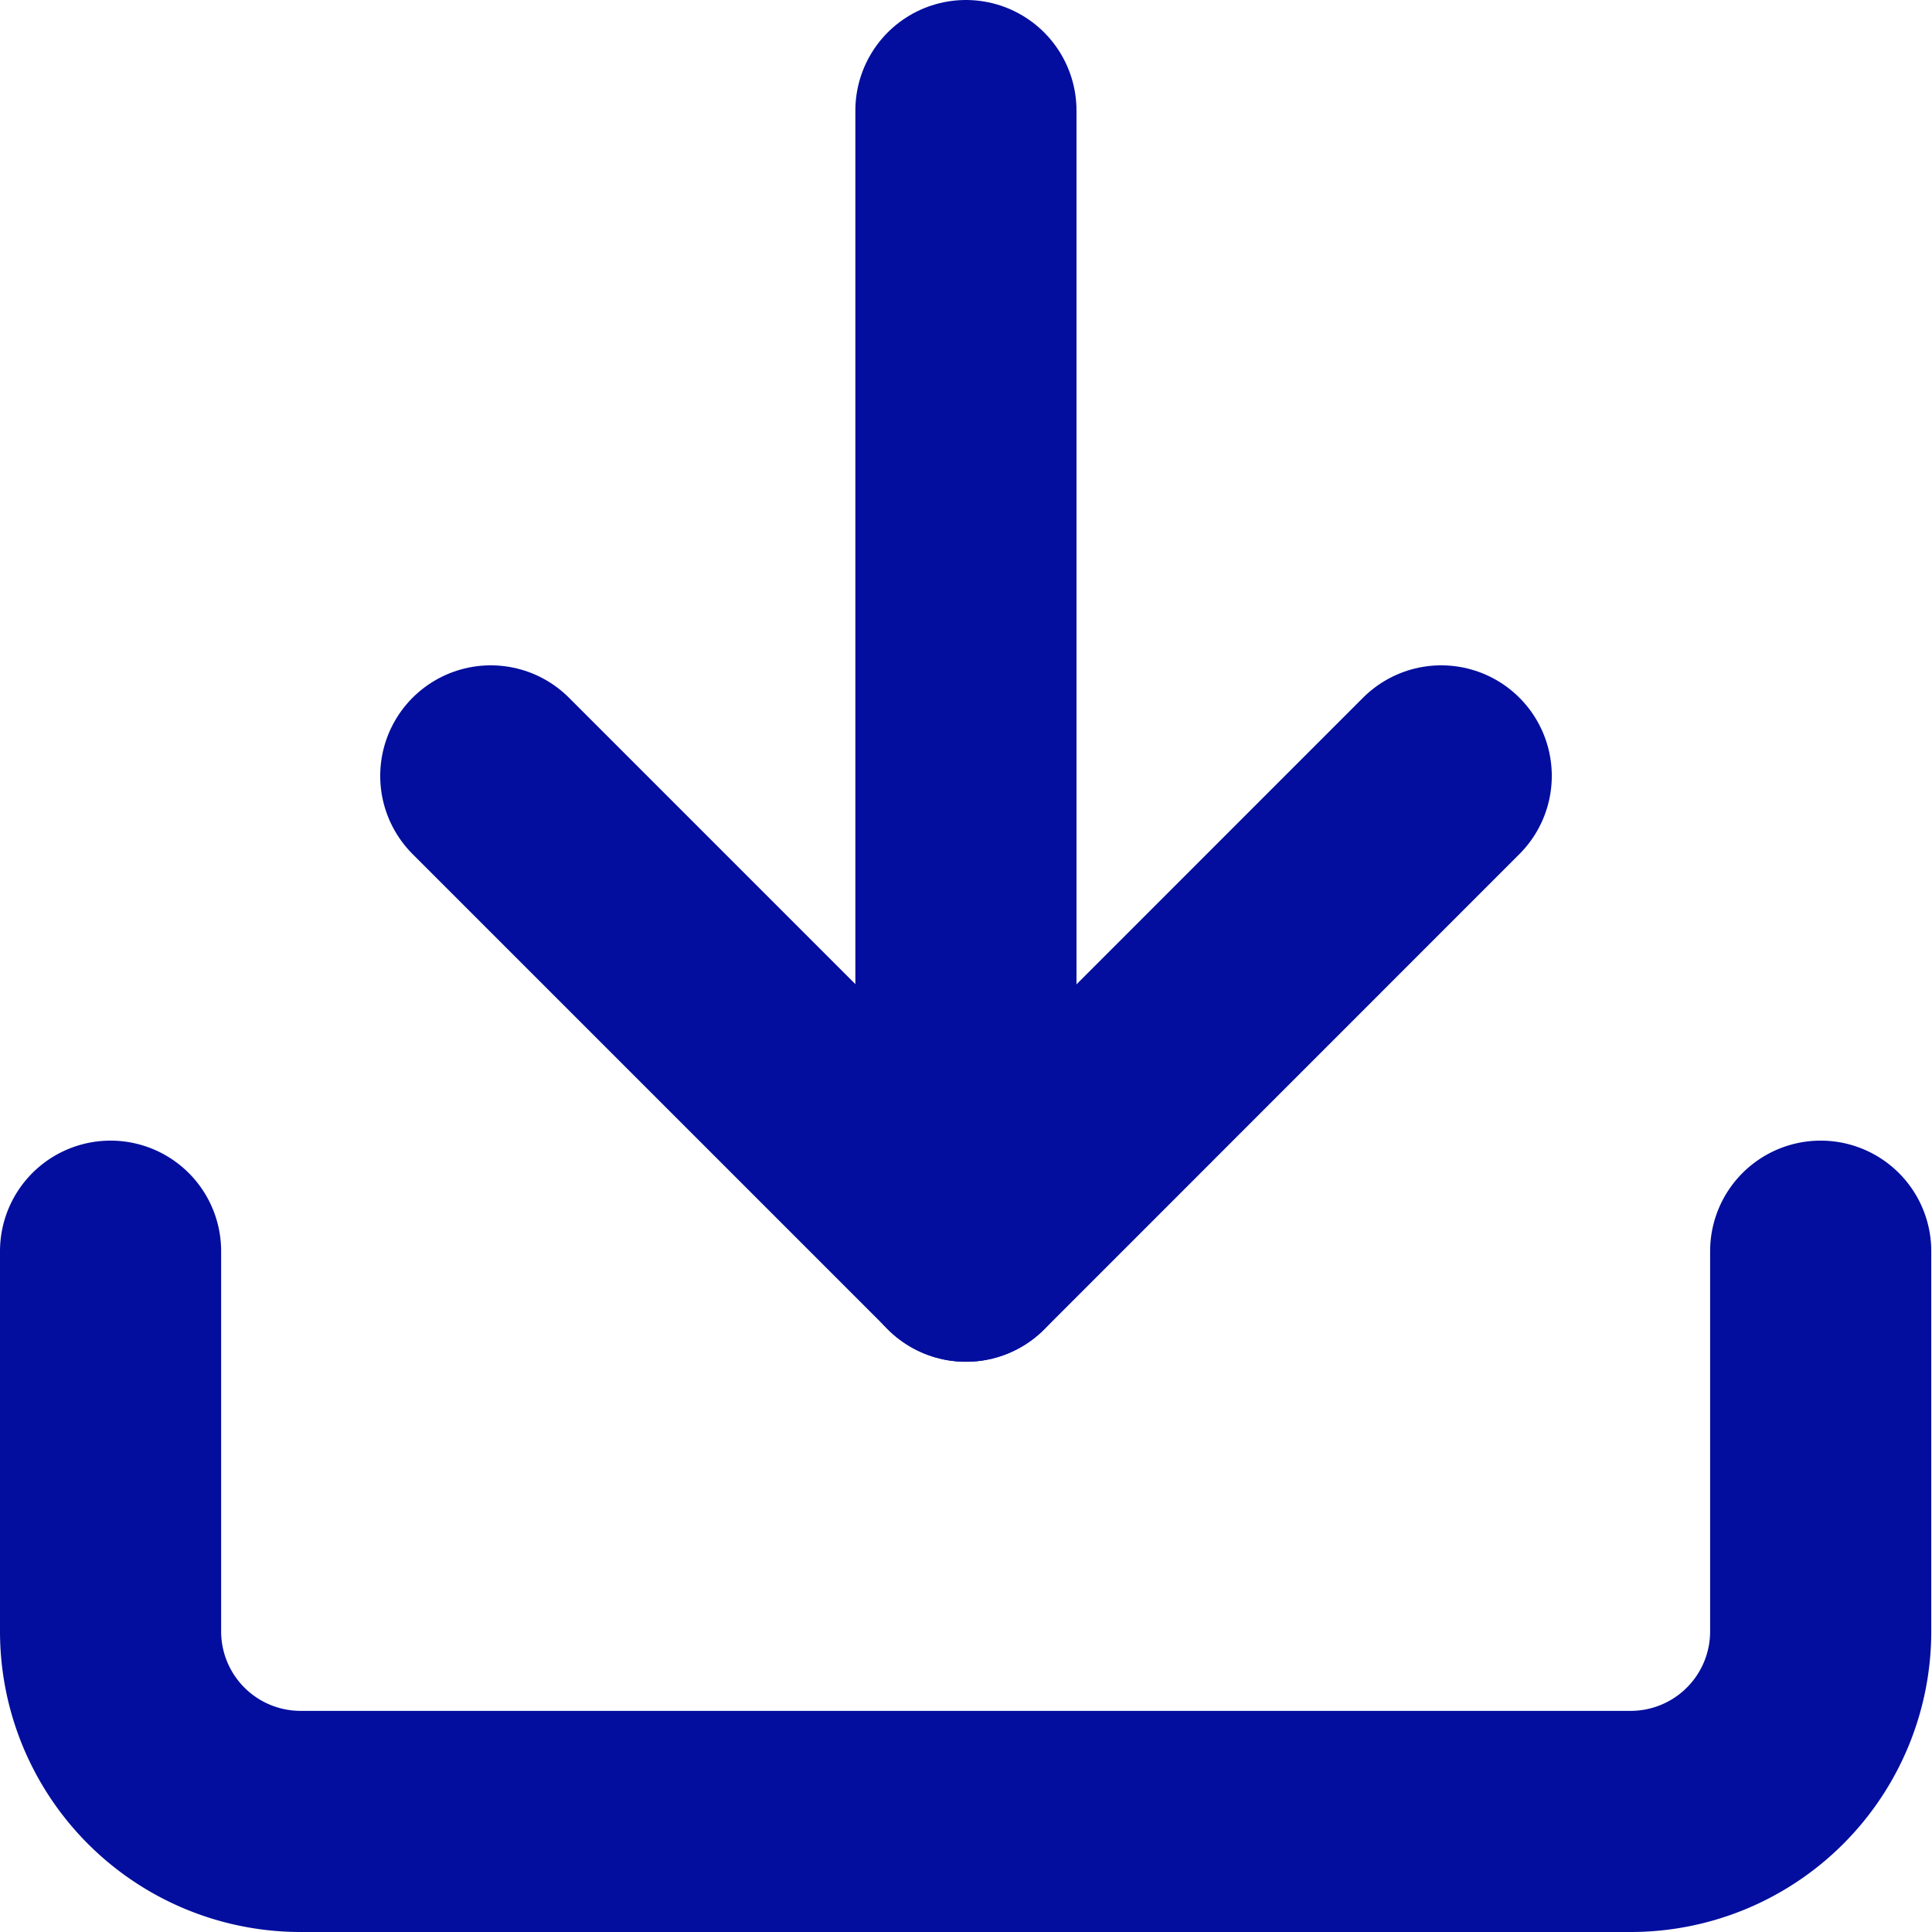 <svg xmlns="http://www.w3.org/2000/svg" width="13.105" height="13.105" viewBox="0 0 13.105 13.105">
  <g id="Icon_feather-download" data-name="Icon feather-download" transform="translate(-3.75 -3.75)">
    <path id="Path_177" data-name="Path 177" d="M16.1,22.5v2.579a1.289,1.289,0,0,1-1.289,1.289H5.789A1.289,1.289,0,0,1,4.5,25.079V22.5" transform="translate(0 -10.263)" fill="none" stroke="#030e9e" stroke-linecap="round" stroke-linejoin="round" stroke-width="1.5"/>
    <path id="Path_178" data-name="Path 178" d="M10.5,15l3.224,3.224L16.947,15" transform="translate(-3.421 -5.987)" fill="none" stroke="#030e9e" stroke-linecap="round" stroke-linejoin="round" stroke-width="1.5"/>
    <path id="Path_179" data-name="Path 179" d="M18,12.237V4.5" transform="translate(-7.698)" fill="none" stroke="#030e9e" stroke-linecap="round" stroke-linejoin="round" stroke-width="1.5"/>
  </g>
</svg>
